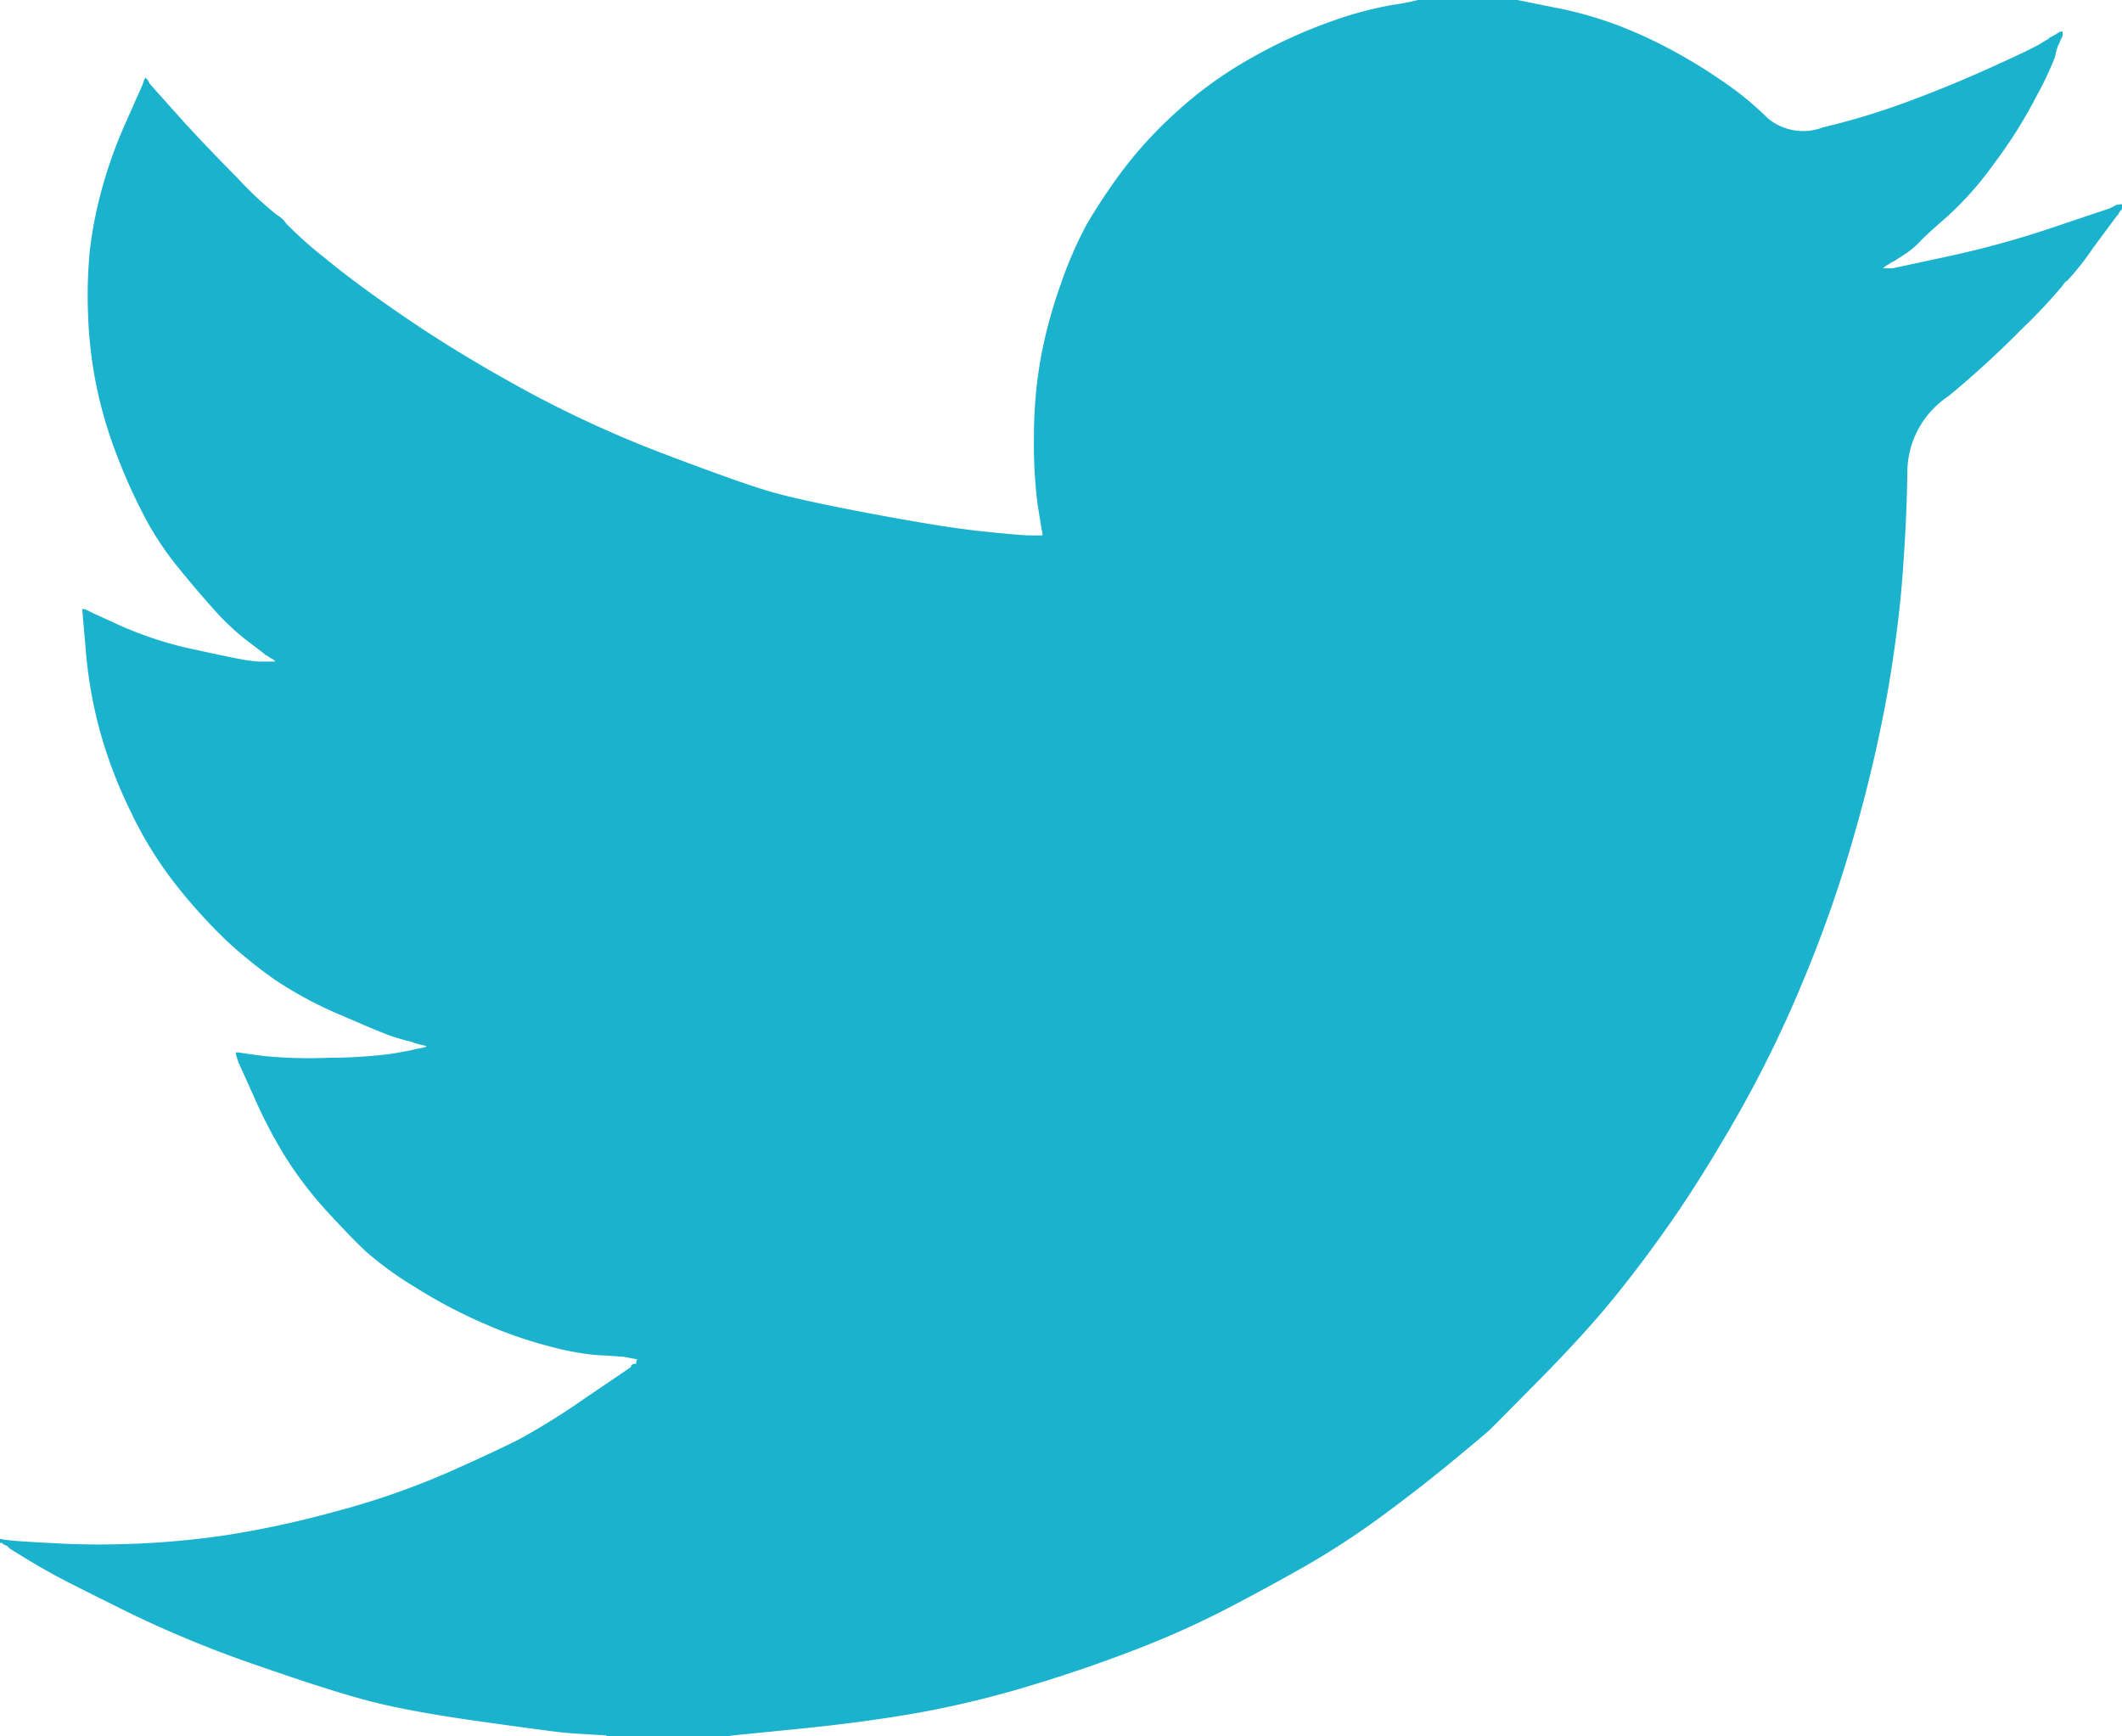 <svg xmlns="http://www.w3.org/2000/svg" width="26.889" height="22" viewBox="0 0 26.889 22">
  <path id="twitter" d="M17.966,0V0h1.261l.461.093a4.9,4.9,0,0,1,.837.237,5.931,5.931,0,0,1,.727.342,6.915,6.915,0,0,1,.638.4,3.93,3.93,0,0,1,.509.425.7.7,0,0,0,.7.117,9.259,9.259,0,0,0,1.018-.305q.546-.2,1.079-.44t.65-.31l.121-.073,0-.007.024-.012.024-.012L26.04.44l.024-.012,0-.007.007,0,.007,0,0-.007L26.113.4l.024,0,0,.037-.007.037L26.113.5,26.1.537l-.012.024-.012.024-.012.037a.872.872,0,0,0-.024.1,4.117,4.117,0,0,1-.23.488,6.108,6.108,0,0,1-.545.867,4.253,4.253,0,0,1-.587.664q-.262.227-.347.317a1.039,1.039,0,0,1-.206.171L24,3.309l-.024.012-.024.012,0,.007-.007,0-.007,0,0,.007-.024.012-.024.012,0,.007-.007,0-.007,0,0,.007,0,.007-.007,0-.007,0,0,.007h.121l.679-.146a12.084,12.084,0,0,0,1.3-.354l.655-.22.073-.024.036-.012.024-.012.024-.012.024-.012.024-.012.049-.007.049,0v.049l-.012,0-.012.007,0,.007-.007,0-.007,0,0,.007,0,.007-.007,0-.007,0,0,.007,0,.007-.007,0-.012.024-.012.024-.007,0-.308.415a3.445,3.445,0,0,1-.327.415q-.024.007-.068.073a6.982,6.982,0,0,1-.514.545,12.228,12.228,0,0,1-.926.847A1.159,1.159,0,0,0,24.169,6q-.007.542-.056,1.226T23.931,8.7a17.717,17.717,0,0,1-.412,1.795,16.4,16.4,0,0,1-.679,1.953A15.247,15.247,0,0,1,22,14.162q-.436.757-.8,1.282t-.74.989q-.376.464-.95,1.045t-.63.635q-.056.054-.475.4t-.9.7a10.349,10.349,0,0,1-.878.579q-.4.232-.965.53a11.445,11.445,0,0,1-1.217.557q-.655.256-1.382.476a12.553,12.553,0,0,1-1.406.342q-.679.122-1.54.208l-.861.086V22H7.686v-.012l-.206-.012q-.206-.012-.339-.024t-1.006-.134q-.873-.122-1.37-.244t-1.479-.464a14.348,14.348,0,0,1-1.68-.691q-.7-.347-.873-.44t-.393-.225l-.218-.134,0-.007-.007,0L.1,19.6l0-.007-.024-.012L.048,19.57l0-.007-.007,0-.007,0,0-.007,0-.007-.007,0H0v-.049l.024,0,.024.007.109.012q.109.012.594.037t1.03,0a10.79,10.79,0,0,0,1.115-.11,12.515,12.515,0,0,0,1.346-.293,9.893,9.893,0,0,0,1.426-.493q.647-.288.921-.43a8.962,8.962,0,0,0,.829-.518l.558-.378,0-.007.007,0,.007,0L8,17.3l0-.007.007,0,.007,0,0-.007.024-.007.024,0,0-.024.007-.024.007,0,0-.007L7.9,17.19l-.376-.024a3.633,3.633,0,0,1-.57-.11,5.442,5.442,0,0,1-.836-.293,6.437,6.437,0,0,1-.873-.464,4.3,4.3,0,0,1-.613-.447q-.187-.176-.485-.5a4.936,4.936,0,0,1-.514-.667A6,6,0,0,1,3.22,13.9l-.2-.444-.012-.037-.012-.037-.007-.024,0-.024.036,0,.036.007.267.037a5.893,5.893,0,0,0,.836.024,6.431,6.431,0,0,0,.788-.049q.218-.037.267-.049l.048-.012.061-.012.061-.012,0-.007.007,0,.007,0,0-.007-.048-.012-.048-.012-.048-.012L5.213,13.2l-.049-.012q-.048-.012-.17-.049t-.655-.269a4.992,4.992,0,0,1-.849-.452,5.865,5.865,0,0,1-.6-.481,6.893,6.893,0,0,1-.623-.679,4.887,4.887,0,0,1-.606-.965,5.891,5.891,0,0,1-.4-1.05,5.7,5.7,0,0,1-.175-1.013l-.044-.513.024,0,.024.007.024.012.024.012.024.012.024.012.376.171a4.717,4.717,0,0,0,.933.293q.558.122.667.134l.109.012h.218l0-.007-.007,0-.007,0,0-.007,0-.007-.007,0-.007,0,0-.007-.024-.012-.024-.012,0-.007-.007,0-.007,0,0-.007-.024-.012-.024-.012,0-.007L3.108,8.1a3.189,3.189,0,0,1-.417-.4q-.218-.244-.436-.513a3.961,3.961,0,0,1-.388-.574,6.979,6.979,0,0,1-.359-.776A5.54,5.54,0,0,1,1.224,4.9a5.415,5.415,0,0,1-.109-.94,5.961,5.961,0,0,1,.024-.794,5.218,5.218,0,0,1,.145-.745A5.83,5.83,0,0,1,1.6,1.538l.206-.464.012-.037L1.831,1l.007,0,0-.007,0-.007.007,0,.007,0,0,.007,0,.007.007,0,.007,0,0,.007,0,.007.007,0,.012.024.012.024.007,0,0,.007.327.366q.327.366.776.818a4.57,4.57,0,0,0,.5.469.356.356,0,0,1,.121.112,4.961,4.961,0,0,0,.485.432q.412.342,1.079.794T6.7,4.969a14.383,14.383,0,0,0,1.746.794q.933.354,1.309.464t1.285.281q.909.171,1.37.22t.63.056l.17,0,0-.037L13.2,6.715l-.049-.305a5.781,5.781,0,0,1-.049-.855,5.639,5.639,0,0,1,.085-1.013,6.041,6.041,0,0,1,.254-.94,5.043,5.043,0,0,1,.332-.764,7.515,7.515,0,0,1,.432-.652,5.253,5.253,0,0,1,.691-.757,5.1,5.1,0,0,1,.97-.7A6.28,6.28,0,0,1,16.875.269a4.661,4.661,0,0,1,.776-.208A2.676,2.676,0,0,0,17.966,0Z" fill="#1bb2ce"/>
</svg>
